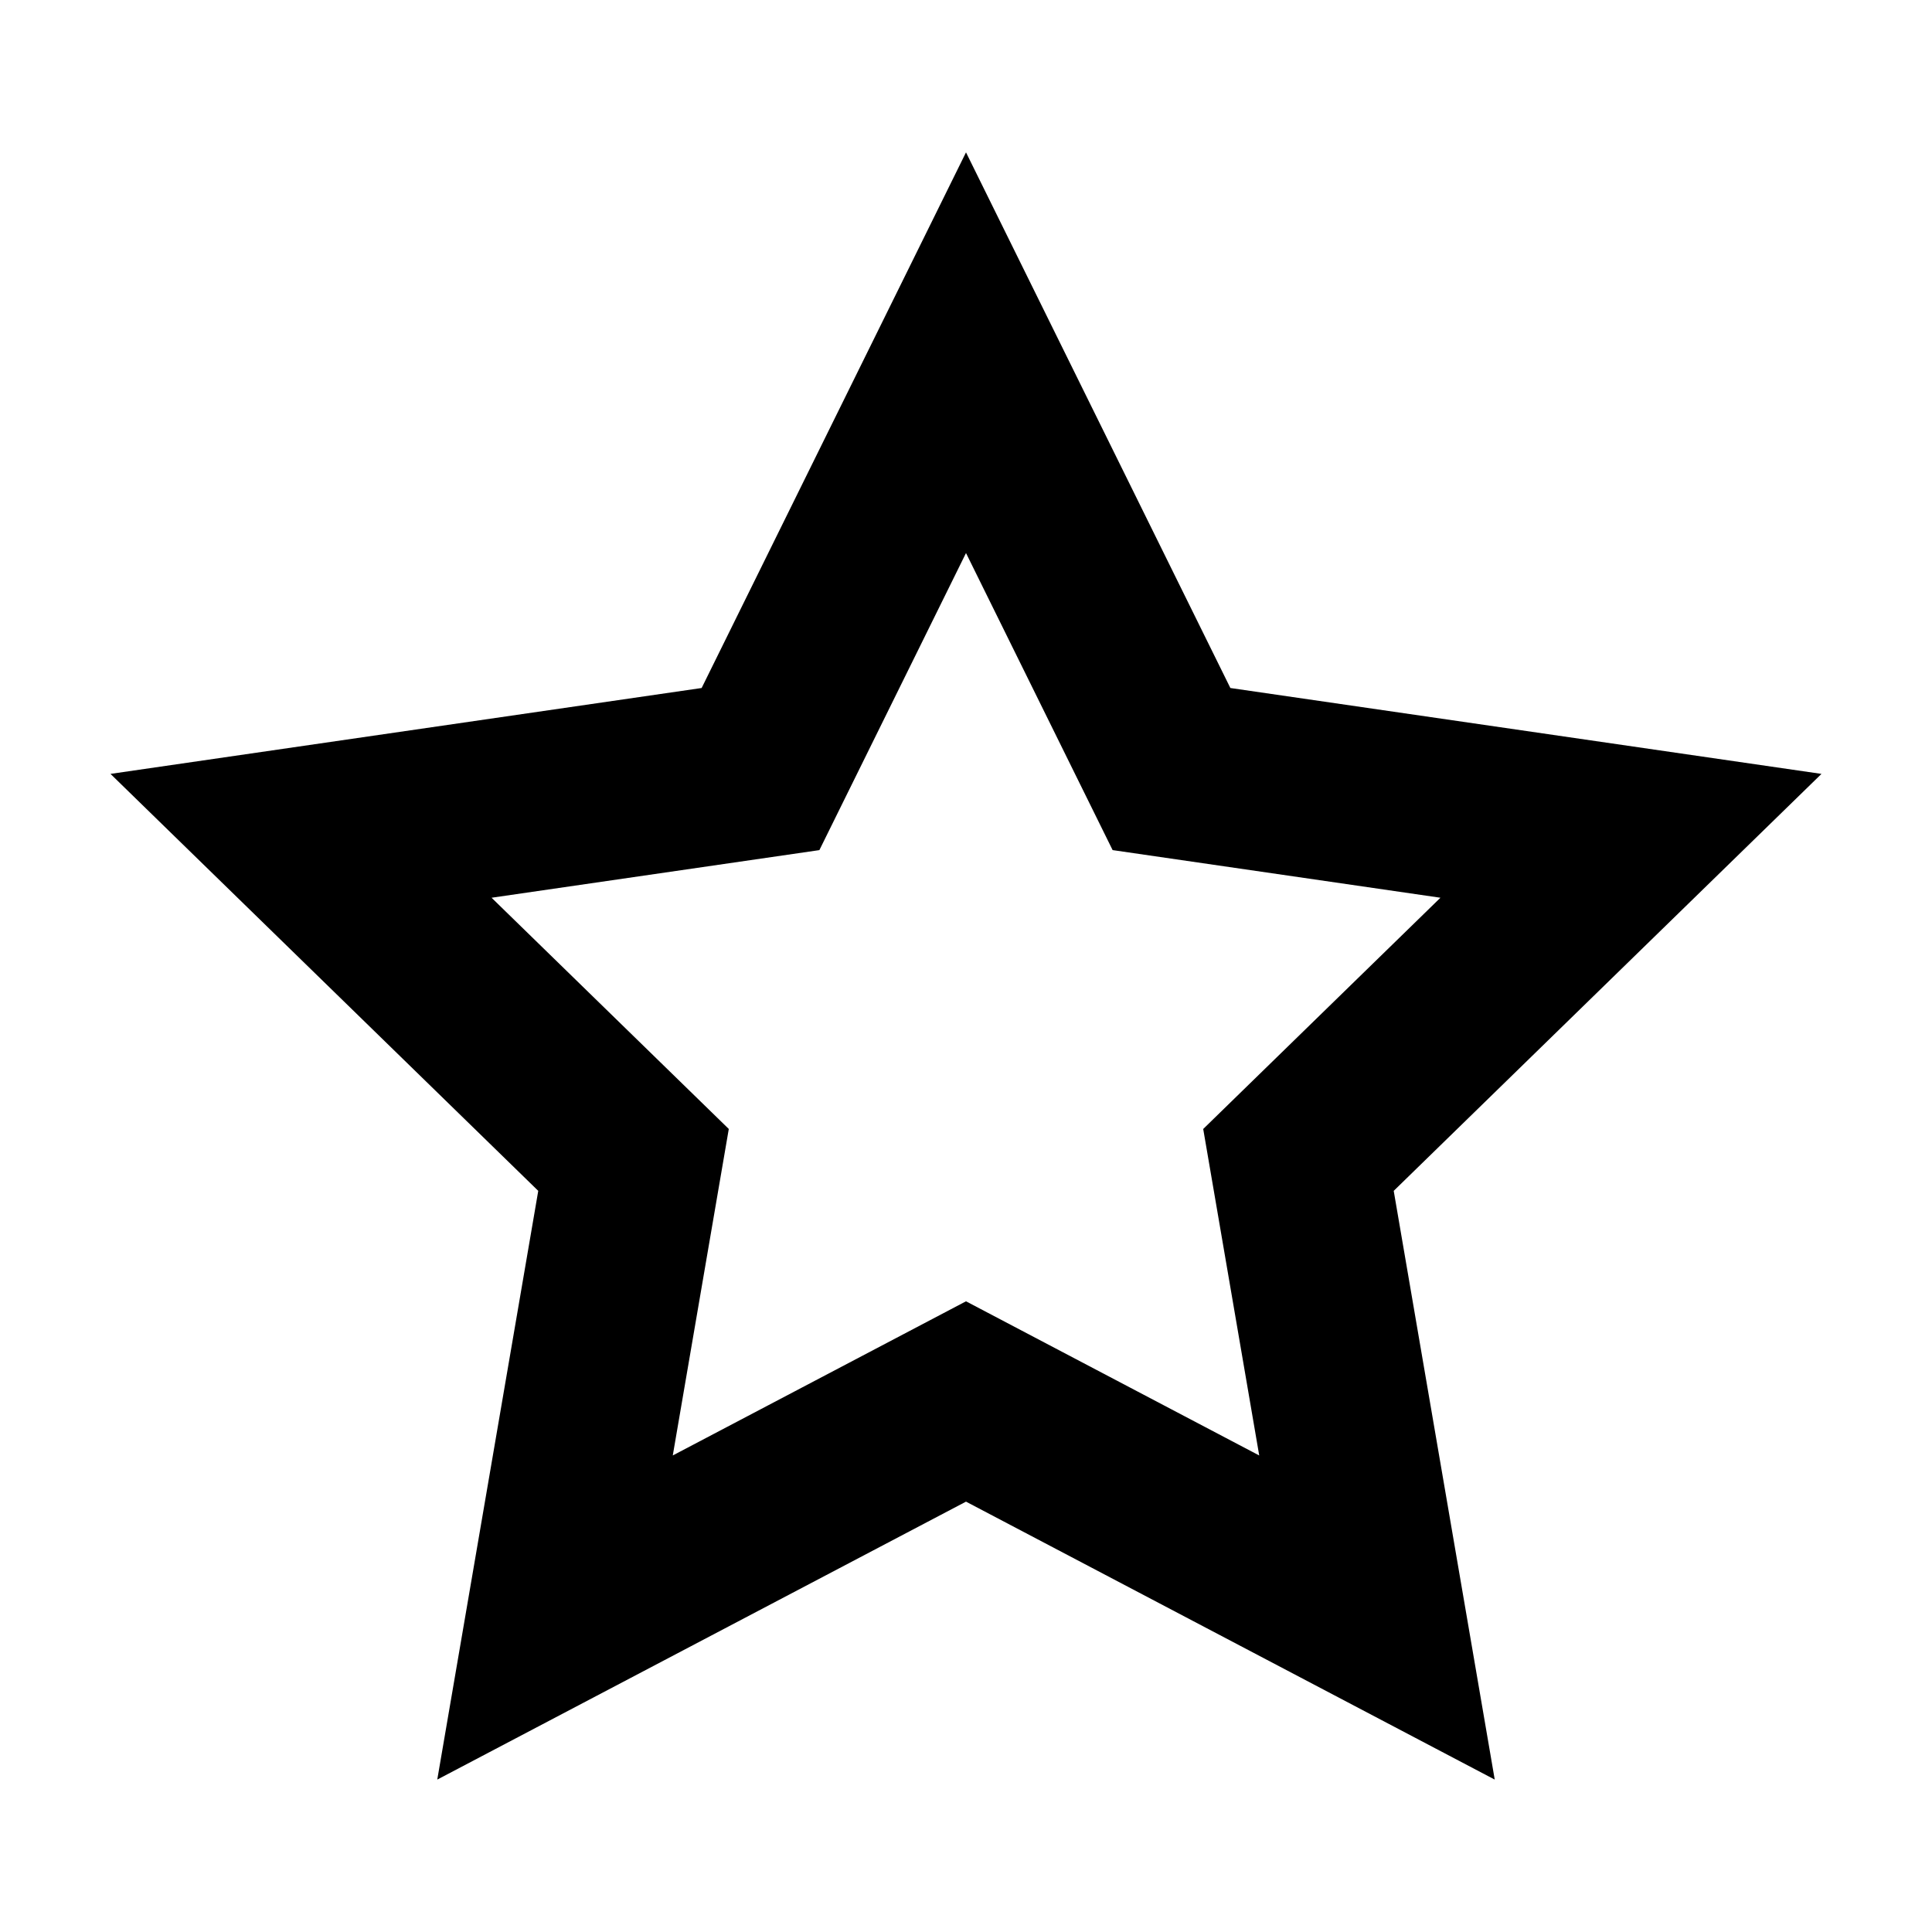 <?xml version="1.0" encoding="UTF-8"?>
<!-- The Best Svg Icon site in the world: iconSvg.co, Visit us! https://iconsvg.co -->
<svg fill="#000000" width="800px" height="800px" version="1.1" viewBox="144 144 512 512" xmlns="http://www.w3.org/2000/svg">
 <path d="m540.12 615.61-140.12-73.66-140.12 73.66 26.762-156.02-113.36-110.5 156.66-22.762 70.059-141.95 70.059 141.95 156.65 22.762-113.36 110.5zm-140.12-126.75 77.707 40.855-14.844-86.523 62.867-61.281-86.875-12.625-38.855-78.723-38.855 78.727-86.875 12.621 62.867 61.277-14.844 86.523z"/>
</svg>
